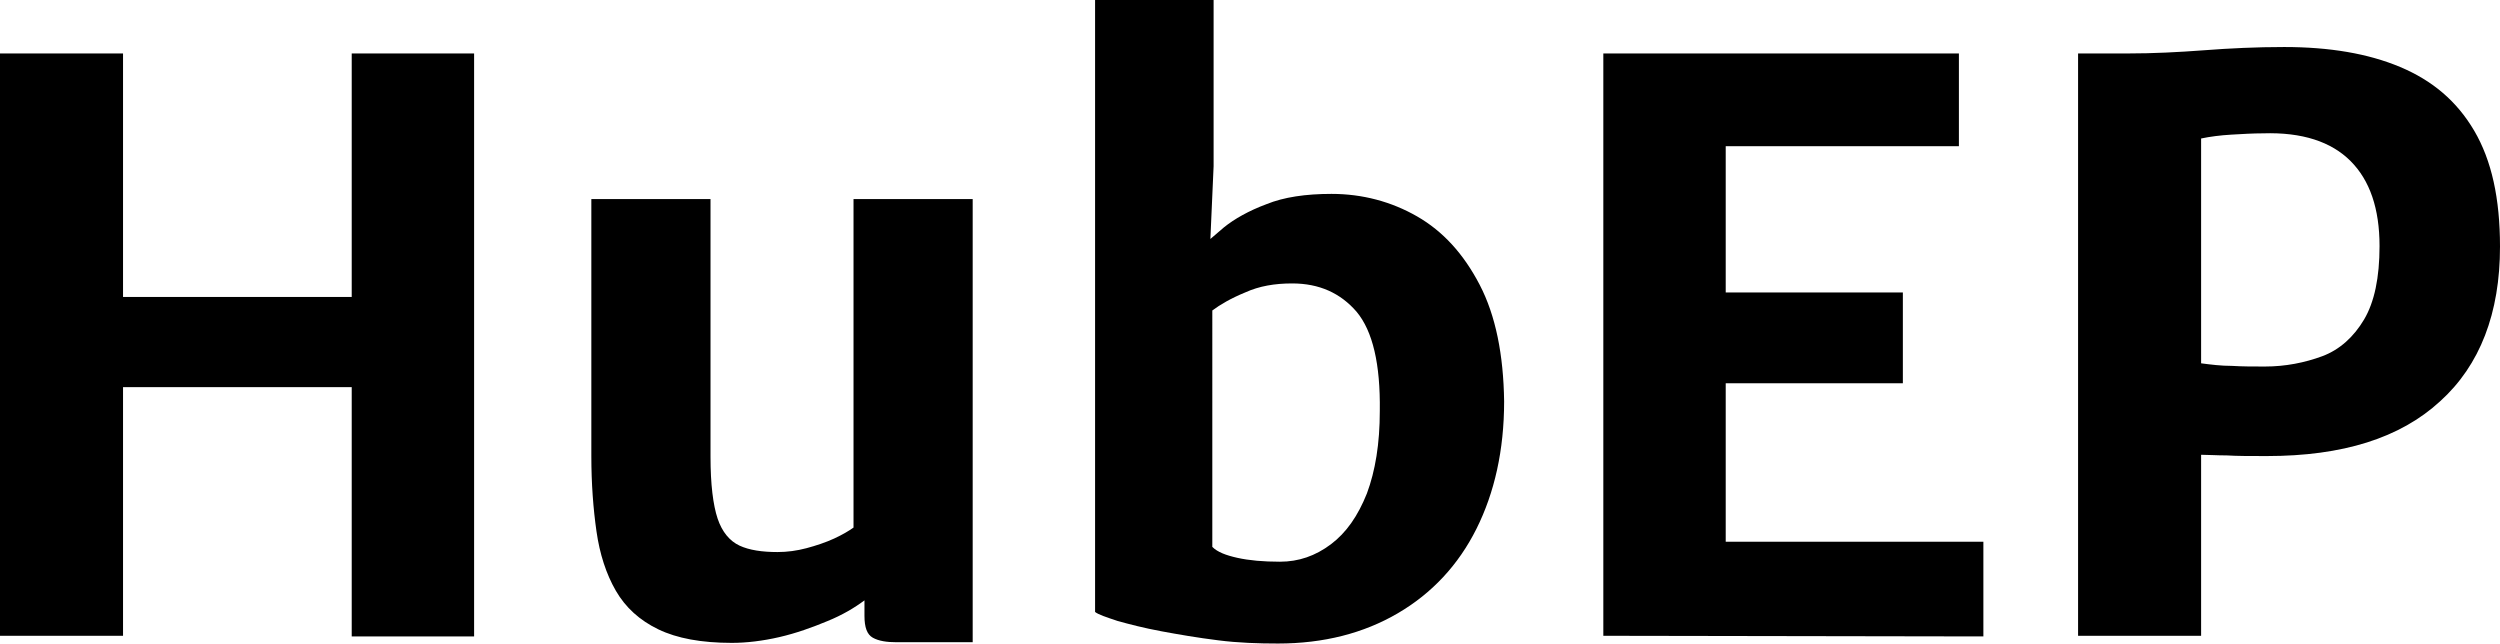 <?xml version="1.0" encoding="UTF-8"?> <svg xmlns="http://www.w3.org/2000/svg" xmlns:xlink="http://www.w3.org/1999/xlink" version="1.1" id="Layer_1" x="0px" y="0px" viewBox="0 0 388.1 99.9" style="enable-background:new 0 0 388.1 99.9;" xml:space="preserve"> <g> <path d="M0,98.7V8.3h19.1v37.8h35.5V8.3h19v90.5h-19V60.1H19.1v38.6H0L0,98.7z"></path> <path d="M151,30.9v68.8h-11.8c-1.6,0-2.8-0.2-3.7-0.7s-1.3-1.6-1.3-3.4v-2.4c-1.6,1.2-3.5,2.3-5.7,3.2c-2.4,1-4.9,1.9-7.5,2.5 s-5.1,0.9-7.4,0.9c-4.7,0-8.5-0.7-11.4-2.1s-5.1-3.4-6.6-6s-2.5-5.7-3-9.2s-0.8-7.4-0.8-11.7V30.9h18.5v40c0,4.3,0.4,7.5,1.1,9.6 s1.9,3.5,3.4,4.2s3.5,1,5.9,1c1.5,0,3-0.2,4.5-0.6s3-0.9,4.3-1.5s2.3-1.2,3-1.7v-51H151z"></path> <path d="M169.9,95L169.9,95L169.9,95L169.9,95z"></path> <path d="M229.7,44.2c-2.5-4.8-5.7-8.3-9.7-10.6s-8.5-3.5-13.3-3.5c-4,0-7.4,0.5-10.1,1.6c-2.7,1-5,2.3-6.6,3.6 c-0.8,0.7-1.5,1.3-2.1,1.8l0.5-11.3V0H170v95l0,0c0.5,0.4,1.7,0.8,3.5,1.4c1.8,0.5,4.1,1.1,6.8,1.6s5.6,1,8.8,1.4 c3.1,0.4,6.3,0.5,9.3,0.5c7.1,0,13.3-1.6,18.6-4.7s9.4-7.5,12.2-13.1s4.3-12.2,4.3-19.8C233.4,55.1,232.2,49,229.7,44.2z M212.2,76.6c-1.4,3.5-3.2,6.1-5.6,7.9s-5,2.7-7.9,2.7c-2.6,0-4.8-0.2-6.6-0.6s-3.1-0.9-3.9-1.7V48.2l0,0c1.2-0.9,2.9-1.9,5.1-2.8 c2.2-1,4.6-1.4,7.3-1.4c4.2,0,7.5,1.5,10,4.4c2.5,3,3.7,8.1,3.6,15.4C214.2,68.9,213.5,73.1,212.2,76.6z"></path> <path d="M248.9,98.7V8.3h55.2v14.4h-36.2v22.7h27.5v14.1h-27.5v24.6h40v14.7L248.9,98.7L248.9,98.7z"></path> <path d="M322.6,98.7V8.3h7.7c4,0,7.9-0.2,11.9-0.5c3.9-0.3,8.1-0.5,12.4-0.5c7,0,13,1,18,3.1s8.8,5.3,11.5,9.9s4,10.5,4,18 c0,10.3-3.1,18.4-9.3,24c-6.2,5.7-15.1,8.5-26.9,8.5c-2.6,0-4.6,0-6.2-0.1c-1.6,0-2.9-0.1-4-0.1v28.1L322.6,98.7L322.6,98.7z M341.7,56.4c1.5,0.2,3.1,0.4,4.8,0.4c1.6,0.1,3.3,0.1,5.1,0.1c3.2,0,6.2-0.6,8.9-1.6s4.9-3,6.5-5.7s2.4-6.5,2.4-11.4 c0-5.8-1.5-10.2-4.5-13.2s-7.5-4.5-13.6-4.3c-1.5,0-3.2,0.1-4.9,0.2c-1.7,0.1-3.3,0.3-4.7,0.6L341.7,56.4L341.7,56.4z"></path> </g> </svg> 